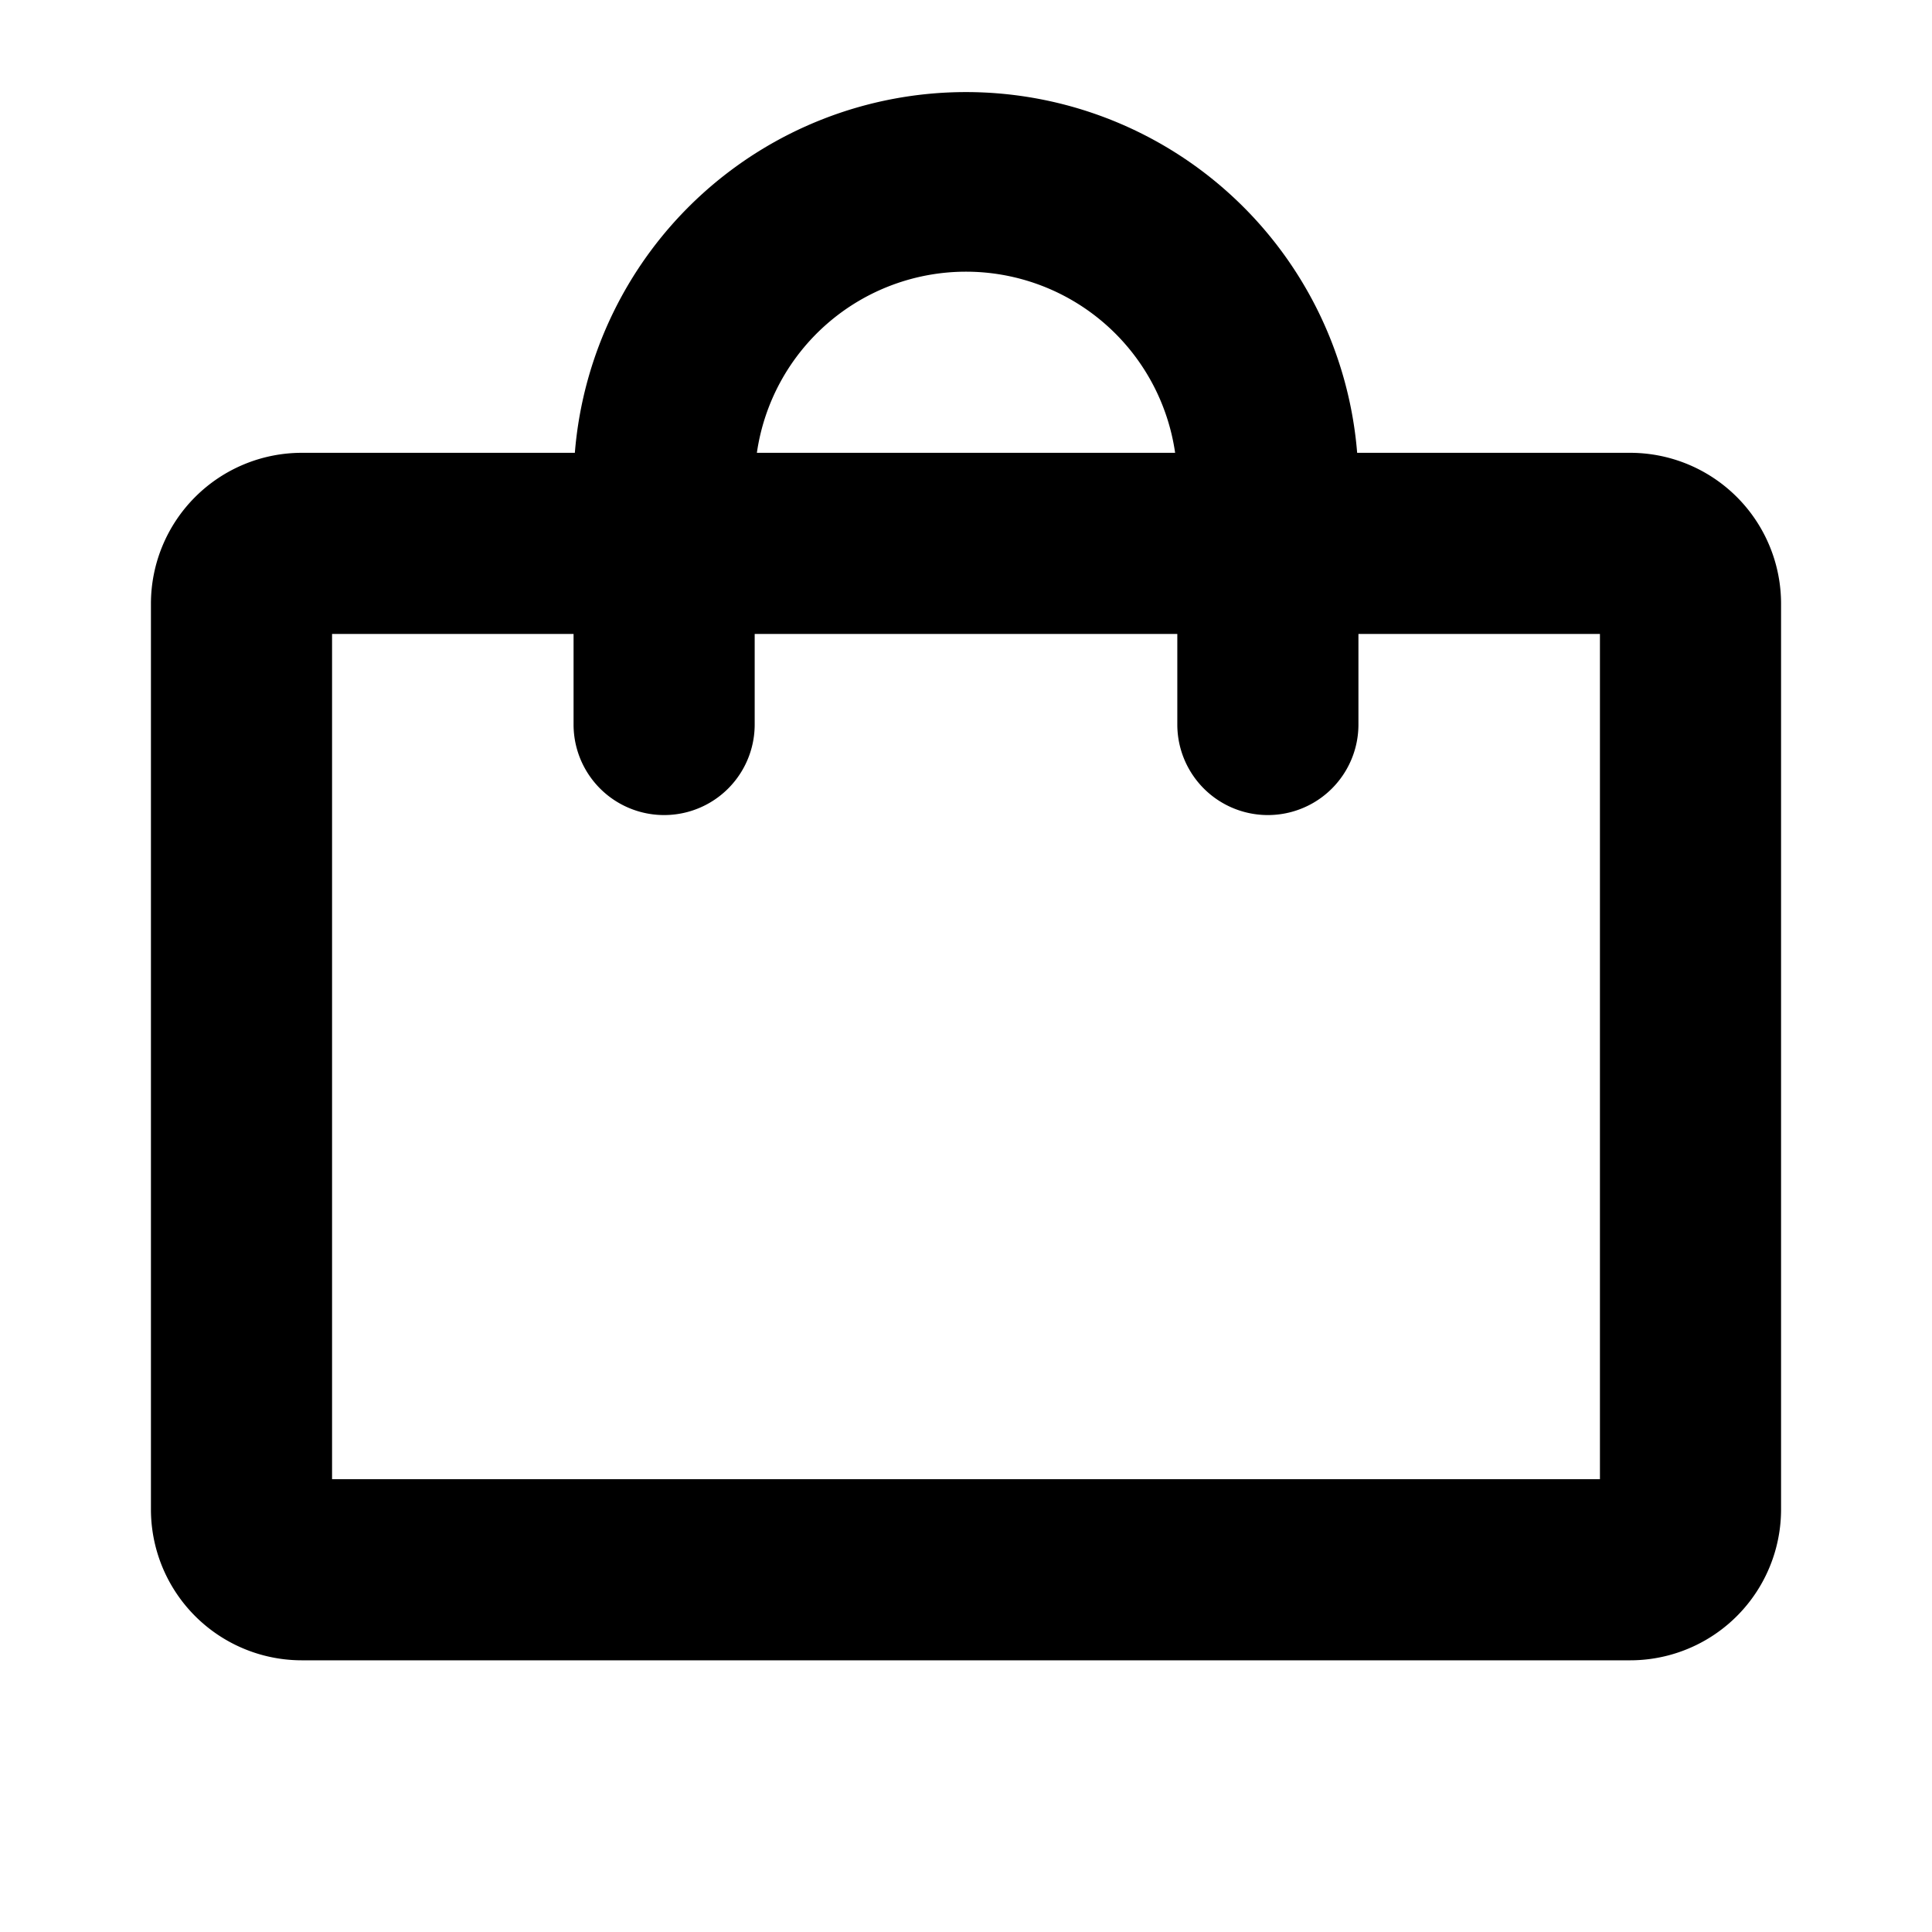 <svg xmlns="http://www.w3.org/2000/svg" viewBox="0 0 256 256" fill="currentColor"><path d="M216,60H179.83A52,52,0,0,0,76.17,60H40A20,20,0,0,0,20,80V200a20,20,0,0,0,20,20H216a20,20,0,0,0,20-20V80A20,20,0,0,0,216,60ZM128,36a28,28,0,0,1,27.71,24H100.29A28,28,0,0,1,128,36Zm84,160H44V84H76V96a12,12,0,0,0,24,0V84h56V96a12,12,0,0,0,24,0V84h32Z"/></svg>